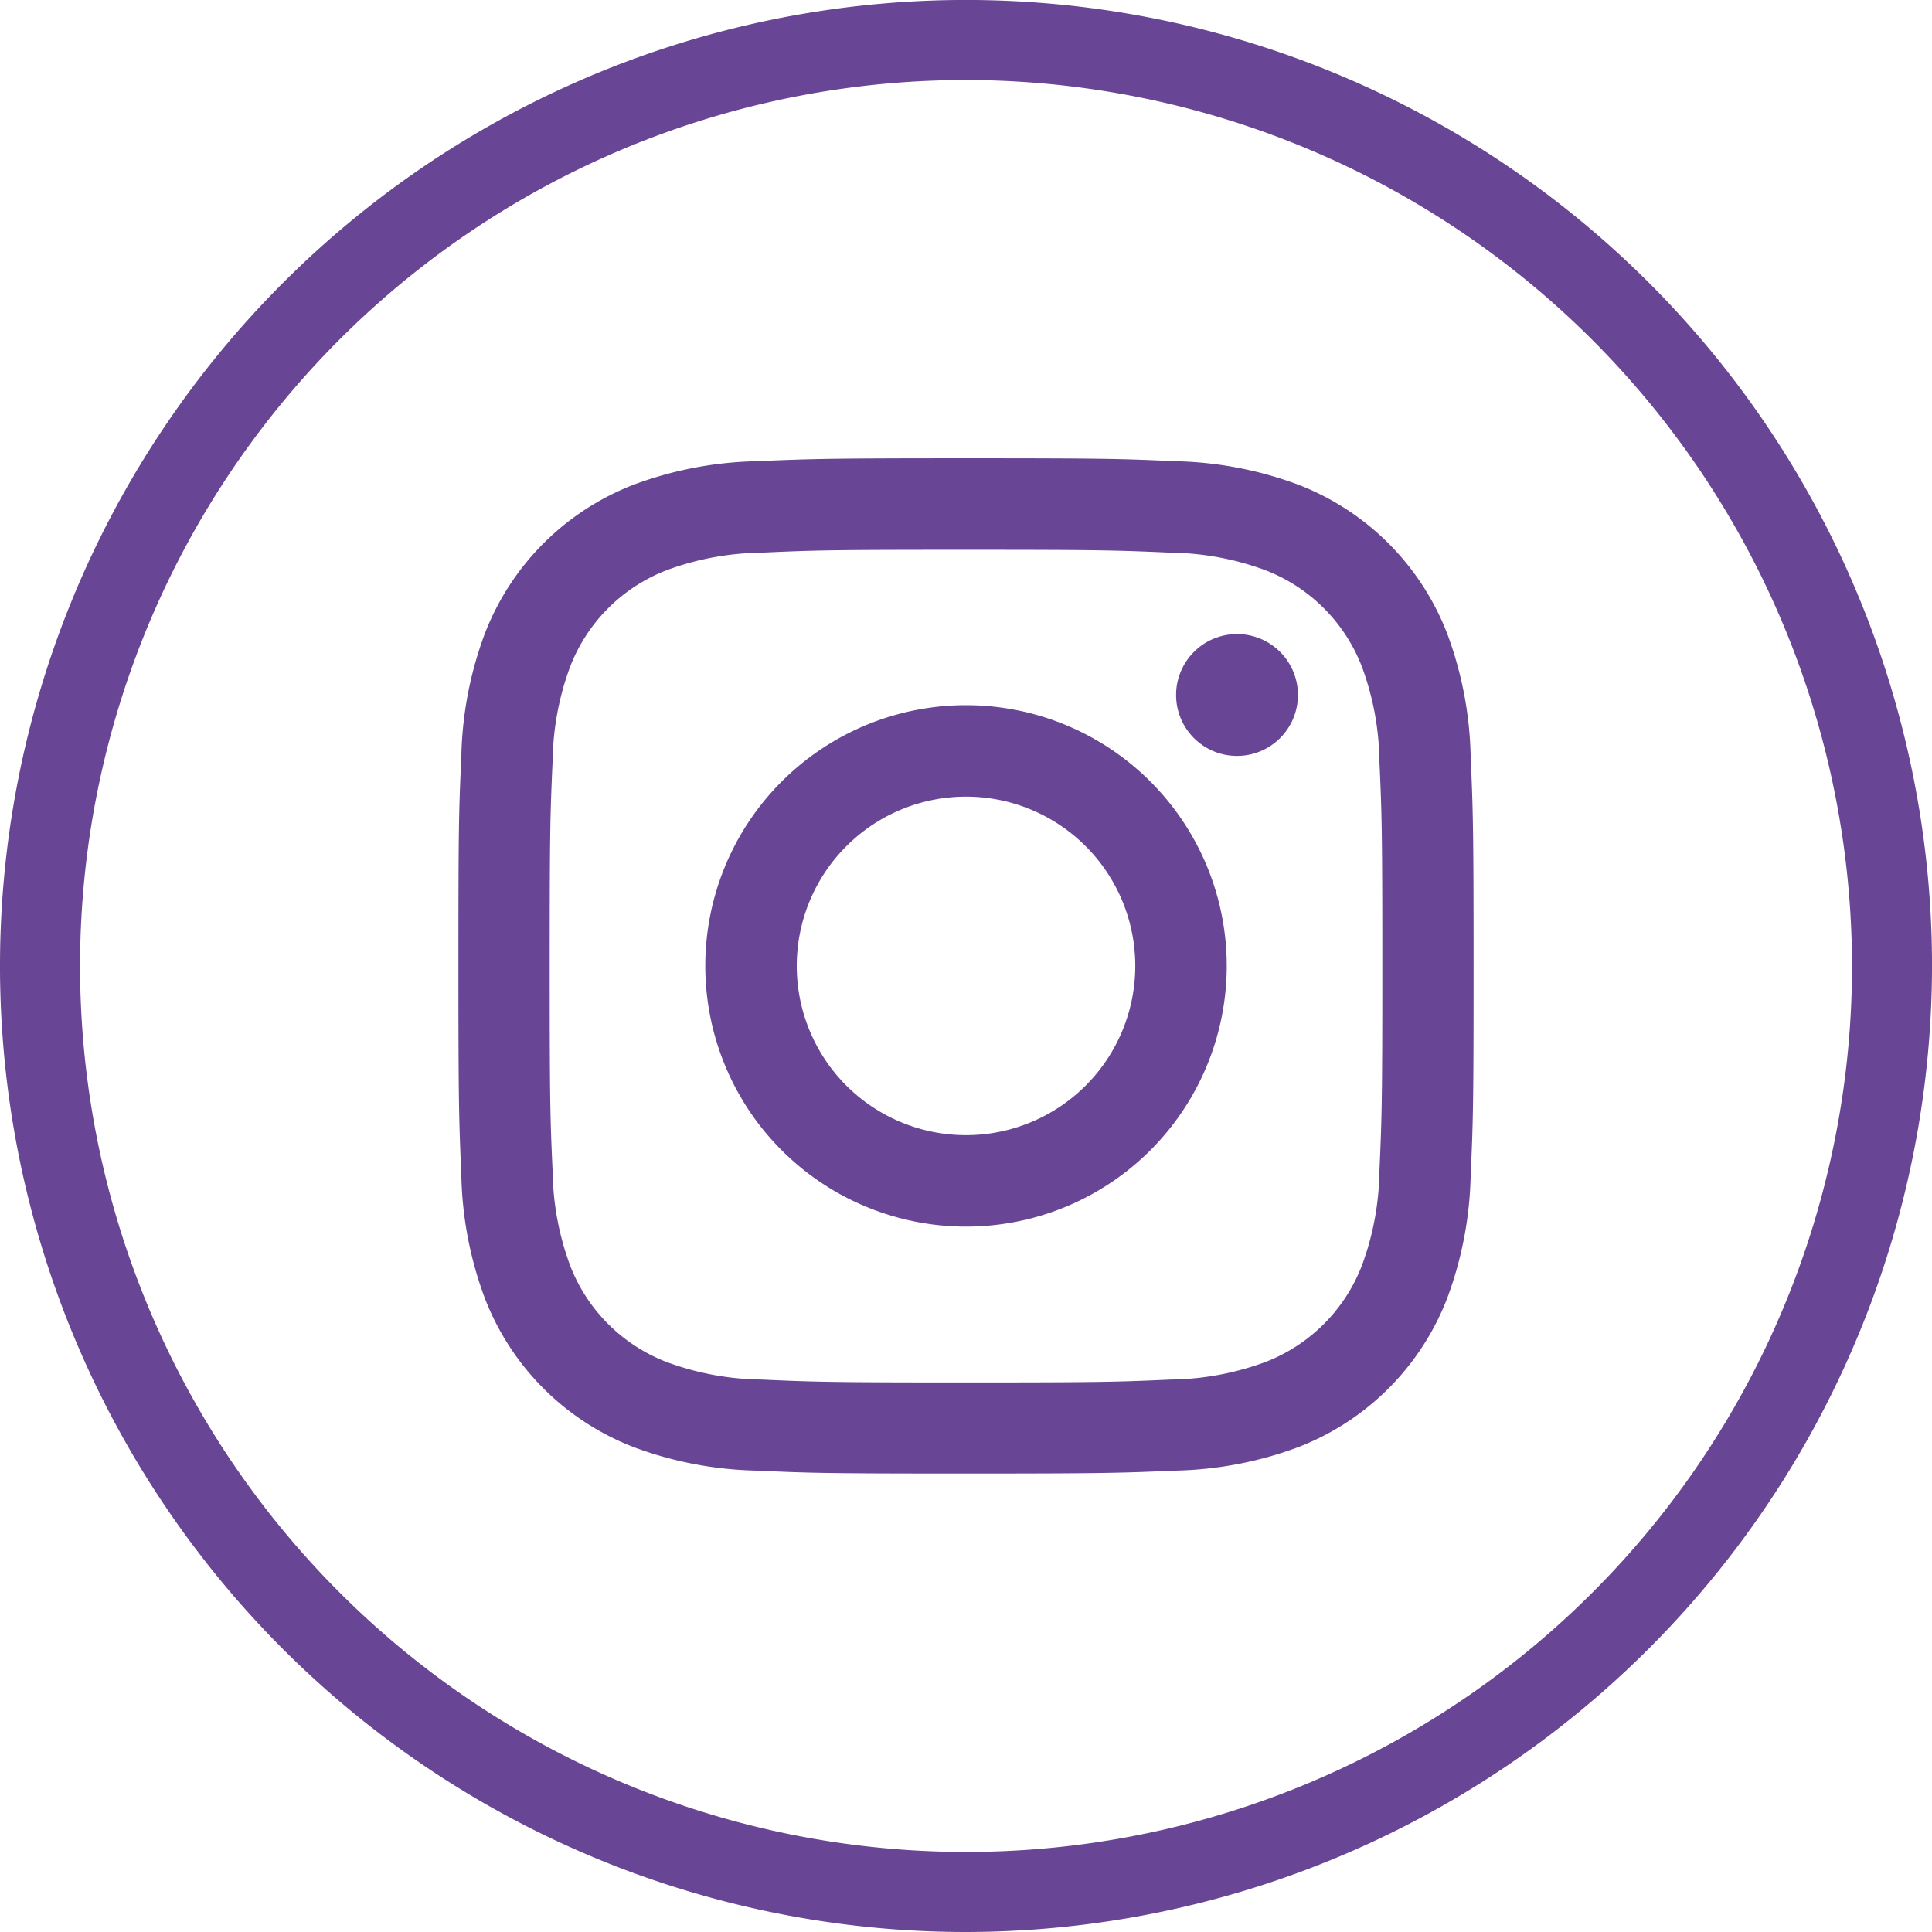 <svg xmlns="http://www.w3.org/2000/svg" width="66.115" height="66.115"><g data-name="Grupo 612" fill="#684595"><path data-name="Caminho 7060" d="M33.058 66.115a33.058 33.058 0 1 1 33.058-33.058 33.1 33.1 0 0 1-33.058 33.058m0-63.377a30.319 30.319 0 1 0 30.32 30.32 30.354 30.354 0 0 0-30.32-30.32"/><path data-name="Caminho 7061" d="M33.058 18.814c4.639 0 5.189.018 7.021.1a9.6 9.6 0 0 1 3.226.6 5.753 5.753 0 0 1 3.3 3.3 9.614 9.614 0 0 1 .6 3.227c.083 1.832.1 2.382.1 7.021s-.018 5.189-.1 7.021a9.608 9.608 0 0 1-.6 3.226 5.753 5.753 0 0 1-3.3 3.3 9.609 9.609 0 0 1-3.226.6c-1.832.083-2.381.1-7.021.1s-5.189-.018-7.021-.1a9.609 9.609 0 0 1-3.226-.6 5.752 5.752 0 0 1-3.3-3.3 9.622 9.622 0 0 1-.6-3.226c-.083-1.832-.1-2.381-.1-7.021s.018-5.189.1-7.021a9.629 9.629 0 0 1 .6-3.227 5.752 5.752 0 0 1 3.3-3.3 9.6 9.6 0 0 1 3.226-.6c1.832-.084 2.382-.1 7.021-.1m0-3.131c-4.719 0-5.31.02-7.164.1a12.762 12.762 0 0 0-4.218.808 8.882 8.882 0 0 0-5.081 5.082 12.737 12.737 0 0 0-.808 4.217c-.085 1.854-.1 2.445-.1 7.164s.02 5.31.1 7.164a12.739 12.739 0 0 0 .808 4.218 8.883 8.883 0 0 0 5.081 5.082 12.763 12.763 0 0 0 4.218.808c1.854.084 2.445.1 7.164.1s5.31-.02 7.163-.1a12.761 12.761 0 0 0 4.218-.808 8.885 8.885 0 0 0 5.082-5.082 12.758 12.758 0 0 0 .807-4.218c.084-1.853.1-2.445.1-7.164s-.02-5.31-.1-7.164a12.756 12.756 0 0 0-.807-4.217 8.884 8.884 0 0 0-5.082-5.082 12.76 12.76 0 0 0-4.218-.808c-1.853-.084-2.445-.1-7.163-.1"/><path data-name="Caminho 7062" d="M33.058 24.132a8.922 8.922 0 1 0 8.922 8.922 8.922 8.922 0 0 0-8.922-8.922m0 14.714a5.792 5.792 0 1 1 5.792-5.792 5.792 5.792 0 0 1-5.792 5.792"/><path data-name="Caminho 7063" d="M44.417 23.783a2.085 2.085 0 1 1-2.085-2.085 2.085 2.085 0 0 1 2.085 2.085"/></g></svg>